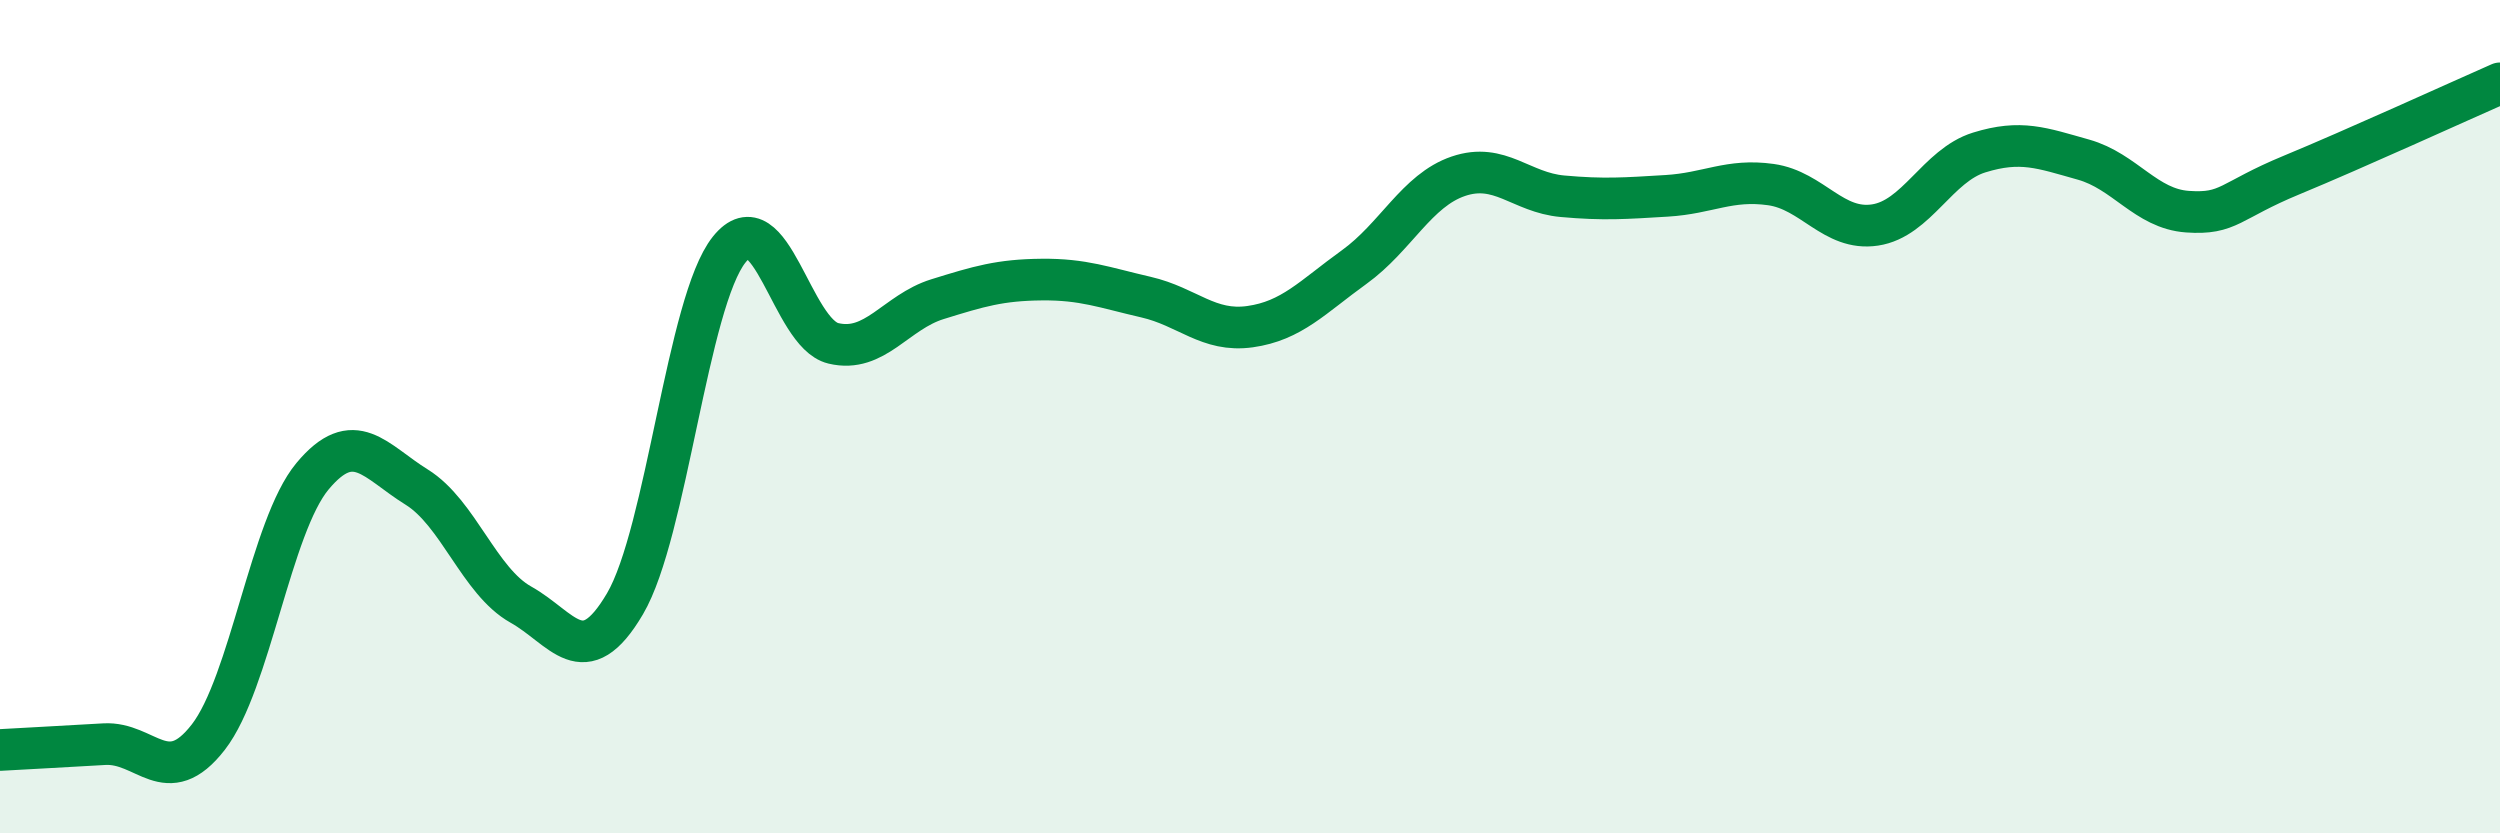 
    <svg width="60" height="20" viewBox="0 0 60 20" xmlns="http://www.w3.org/2000/svg">
      <path
        d="M 0,18 C 0.5,17.97 1.5,17.92 2.5,17.86 C 3.5,17.8 4,18.98 5,17.69 C 6,16.4 6.5,12.63 7.5,11.43 C 8.5,10.23 9,11.07 10,11.69 C 11,12.31 11.5,13.95 12.5,14.51 C 13.5,15.07 14,16.19 15,14.49 C 16,12.79 16.5,7.24 17.5,5.99 C 18.5,4.74 19,8 20,8.24 C 21,8.48 21.5,7.49 22.5,7.18 C 23.5,6.87 24,6.72 25,6.71 C 26,6.7 26.5,6.9 27.5,7.13 C 28.5,7.36 29,7.98 30,7.84 C 31,7.7 31.5,7.13 32.5,6.41 C 33.5,5.69 34,4.57 35,4.23 C 36,3.89 36.5,4.62 37.5,4.71 C 38.5,4.8 39,4.76 40,4.7 C 41,4.64 41.5,4.29 42.5,4.43 C 43.5,4.57 44,5.55 45,5.4 C 46,5.25 46.5,3.97 47.5,3.66 C 48.5,3.35 49,3.55 50,3.83 C 51,4.11 51.5,5.01 52.5,5.08 C 53.5,5.15 53.5,4.82 55,4.2 C 56.5,3.58 59,2.44 60,2L60 20L0 20Z"
        fill="#008740"
        opacity="0.1"
        stroke-linecap="round"
        stroke-linejoin="round"
      />
      <path
        d="M 0,18 C 0.5,17.97 1.5,17.92 2.5,17.86 C 3.5,17.8 4,18.98 5,17.69 C 6,16.4 6.5,12.63 7.5,11.43 C 8.5,10.23 9,11.07 10,11.69 C 11,12.31 11.5,13.95 12.5,14.51 C 13.5,15.07 14,16.19 15,14.49 C 16,12.79 16.5,7.24 17.5,5.99 C 18.5,4.74 19,8 20,8.24 C 21,8.48 21.5,7.49 22.5,7.18 C 23.5,6.87 24,6.72 25,6.71 C 26,6.7 26.5,6.9 27.5,7.13 C 28.5,7.36 29,7.98 30,7.84 C 31,7.7 31.5,7.13 32.5,6.41 C 33.5,5.69 34,4.57 35,4.23 C 36,3.89 36.5,4.62 37.5,4.71 C 38.5,4.8 39,4.76 40,4.7 C 41,4.64 41.5,4.29 42.5,4.43 C 43.5,4.57 44,5.55 45,5.4 C 46,5.25 46.5,3.97 47.5,3.66 C 48.5,3.35 49,3.55 50,3.83 C 51,4.11 51.5,5.01 52.5,5.08 C 53.5,5.15 53.5,4.82 55,4.2 C 56.5,3.58 59,2.44 60,2"
        stroke="#008740"
        stroke-width="1"
        fill="none"
        stroke-linecap="round"
        stroke-linejoin="round"
      />
    </svg>
  